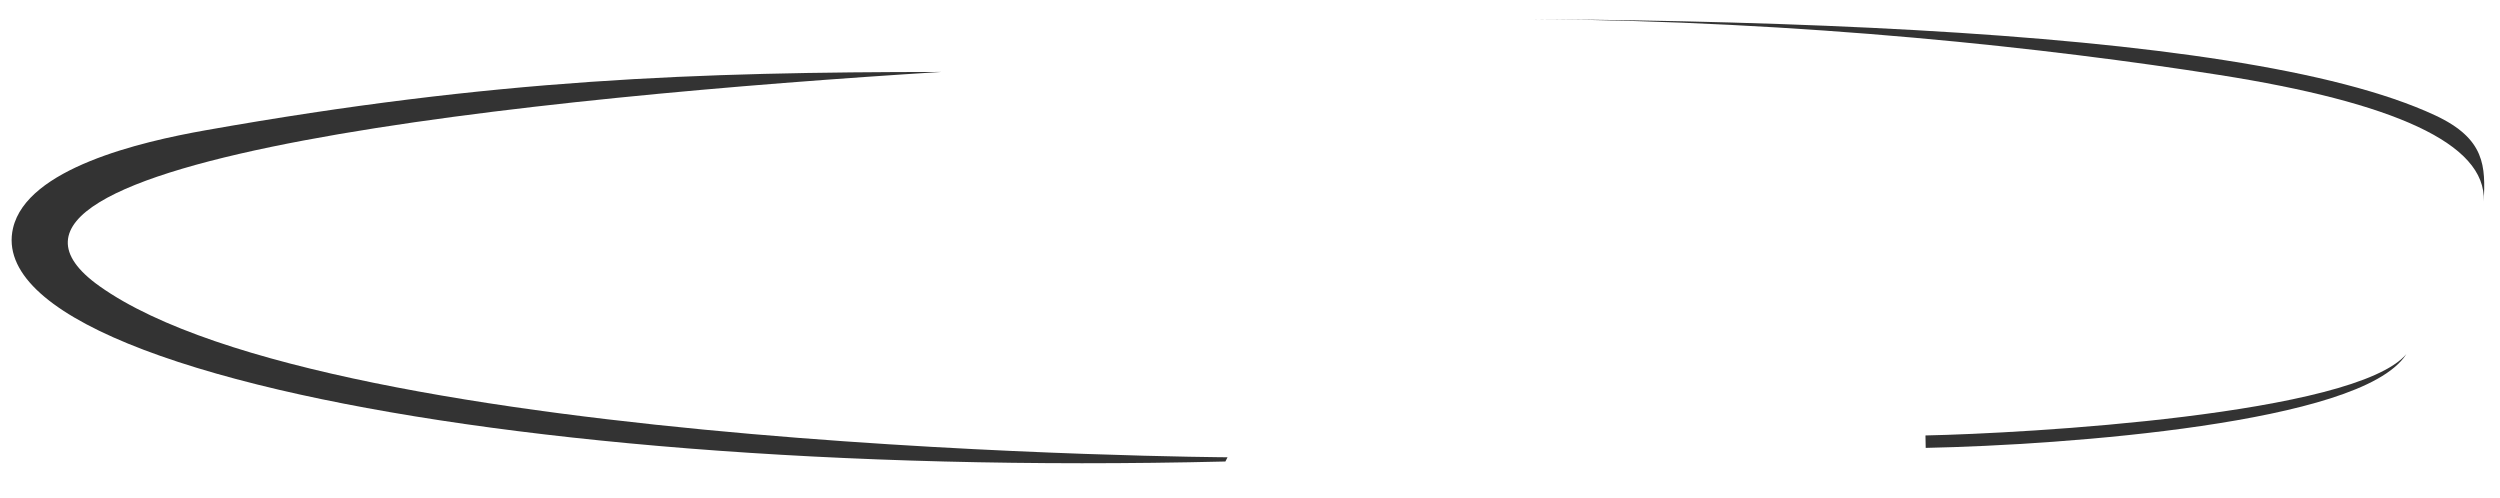 <?xml version="1.0" encoding="UTF-8"?> <svg xmlns="http://www.w3.org/2000/svg" width="201" height="40" viewBox="0 0 201 40" fill="none"> <path d="M22.429 31.337C17.653 30.218 13.57 28.972 10.288 27.625C7.01 26.279 4.515 24.826 2.931 23.285C1.343 21.74 0.643 20.078 1.047 18.344C2.165 13.538 11.281 11.403 16.514 10.476C39.847 6.338 56 5.795 75.667 5.785C43.761 7.767 -6.452 12.735 8.004 23.01C26.771 36.351 98.693 36.765 98.693 36.765L98.522 37.105C67.223 37.865 40.068 35.467 22.429 31.337Z" fill="#333333"></path> <path d="M123.119 1.537C145.18 1.695 164.839 2.637 178.958 4.855C186.014 5.964 191.792 7.408 195.798 9.279C199.848 11.172 199.823 13.4 199.695 16.199C199.803 13.83 197.96 11.857 194.383 10.185C190.761 8.492 185.361 7.116 178.455 6.03C164.649 3.861 145.136 1.695 123.119 1.537Z" fill="#333333"></path> <path fill-rule="evenodd" clip-rule="evenodd" d="M176.985 34.249C169.24 35.39 160.507 35.894 154.827 36.01L154.807 35.01C162.847 34.846 189.307 33.343 193.472 28.471C192.985 29.231 192.167 29.887 191.144 30.462C190.115 31.04 188.84 31.557 187.393 32.021C184.497 32.948 180.856 33.679 176.985 34.249Z" fill="#333333"></path> </svg> 